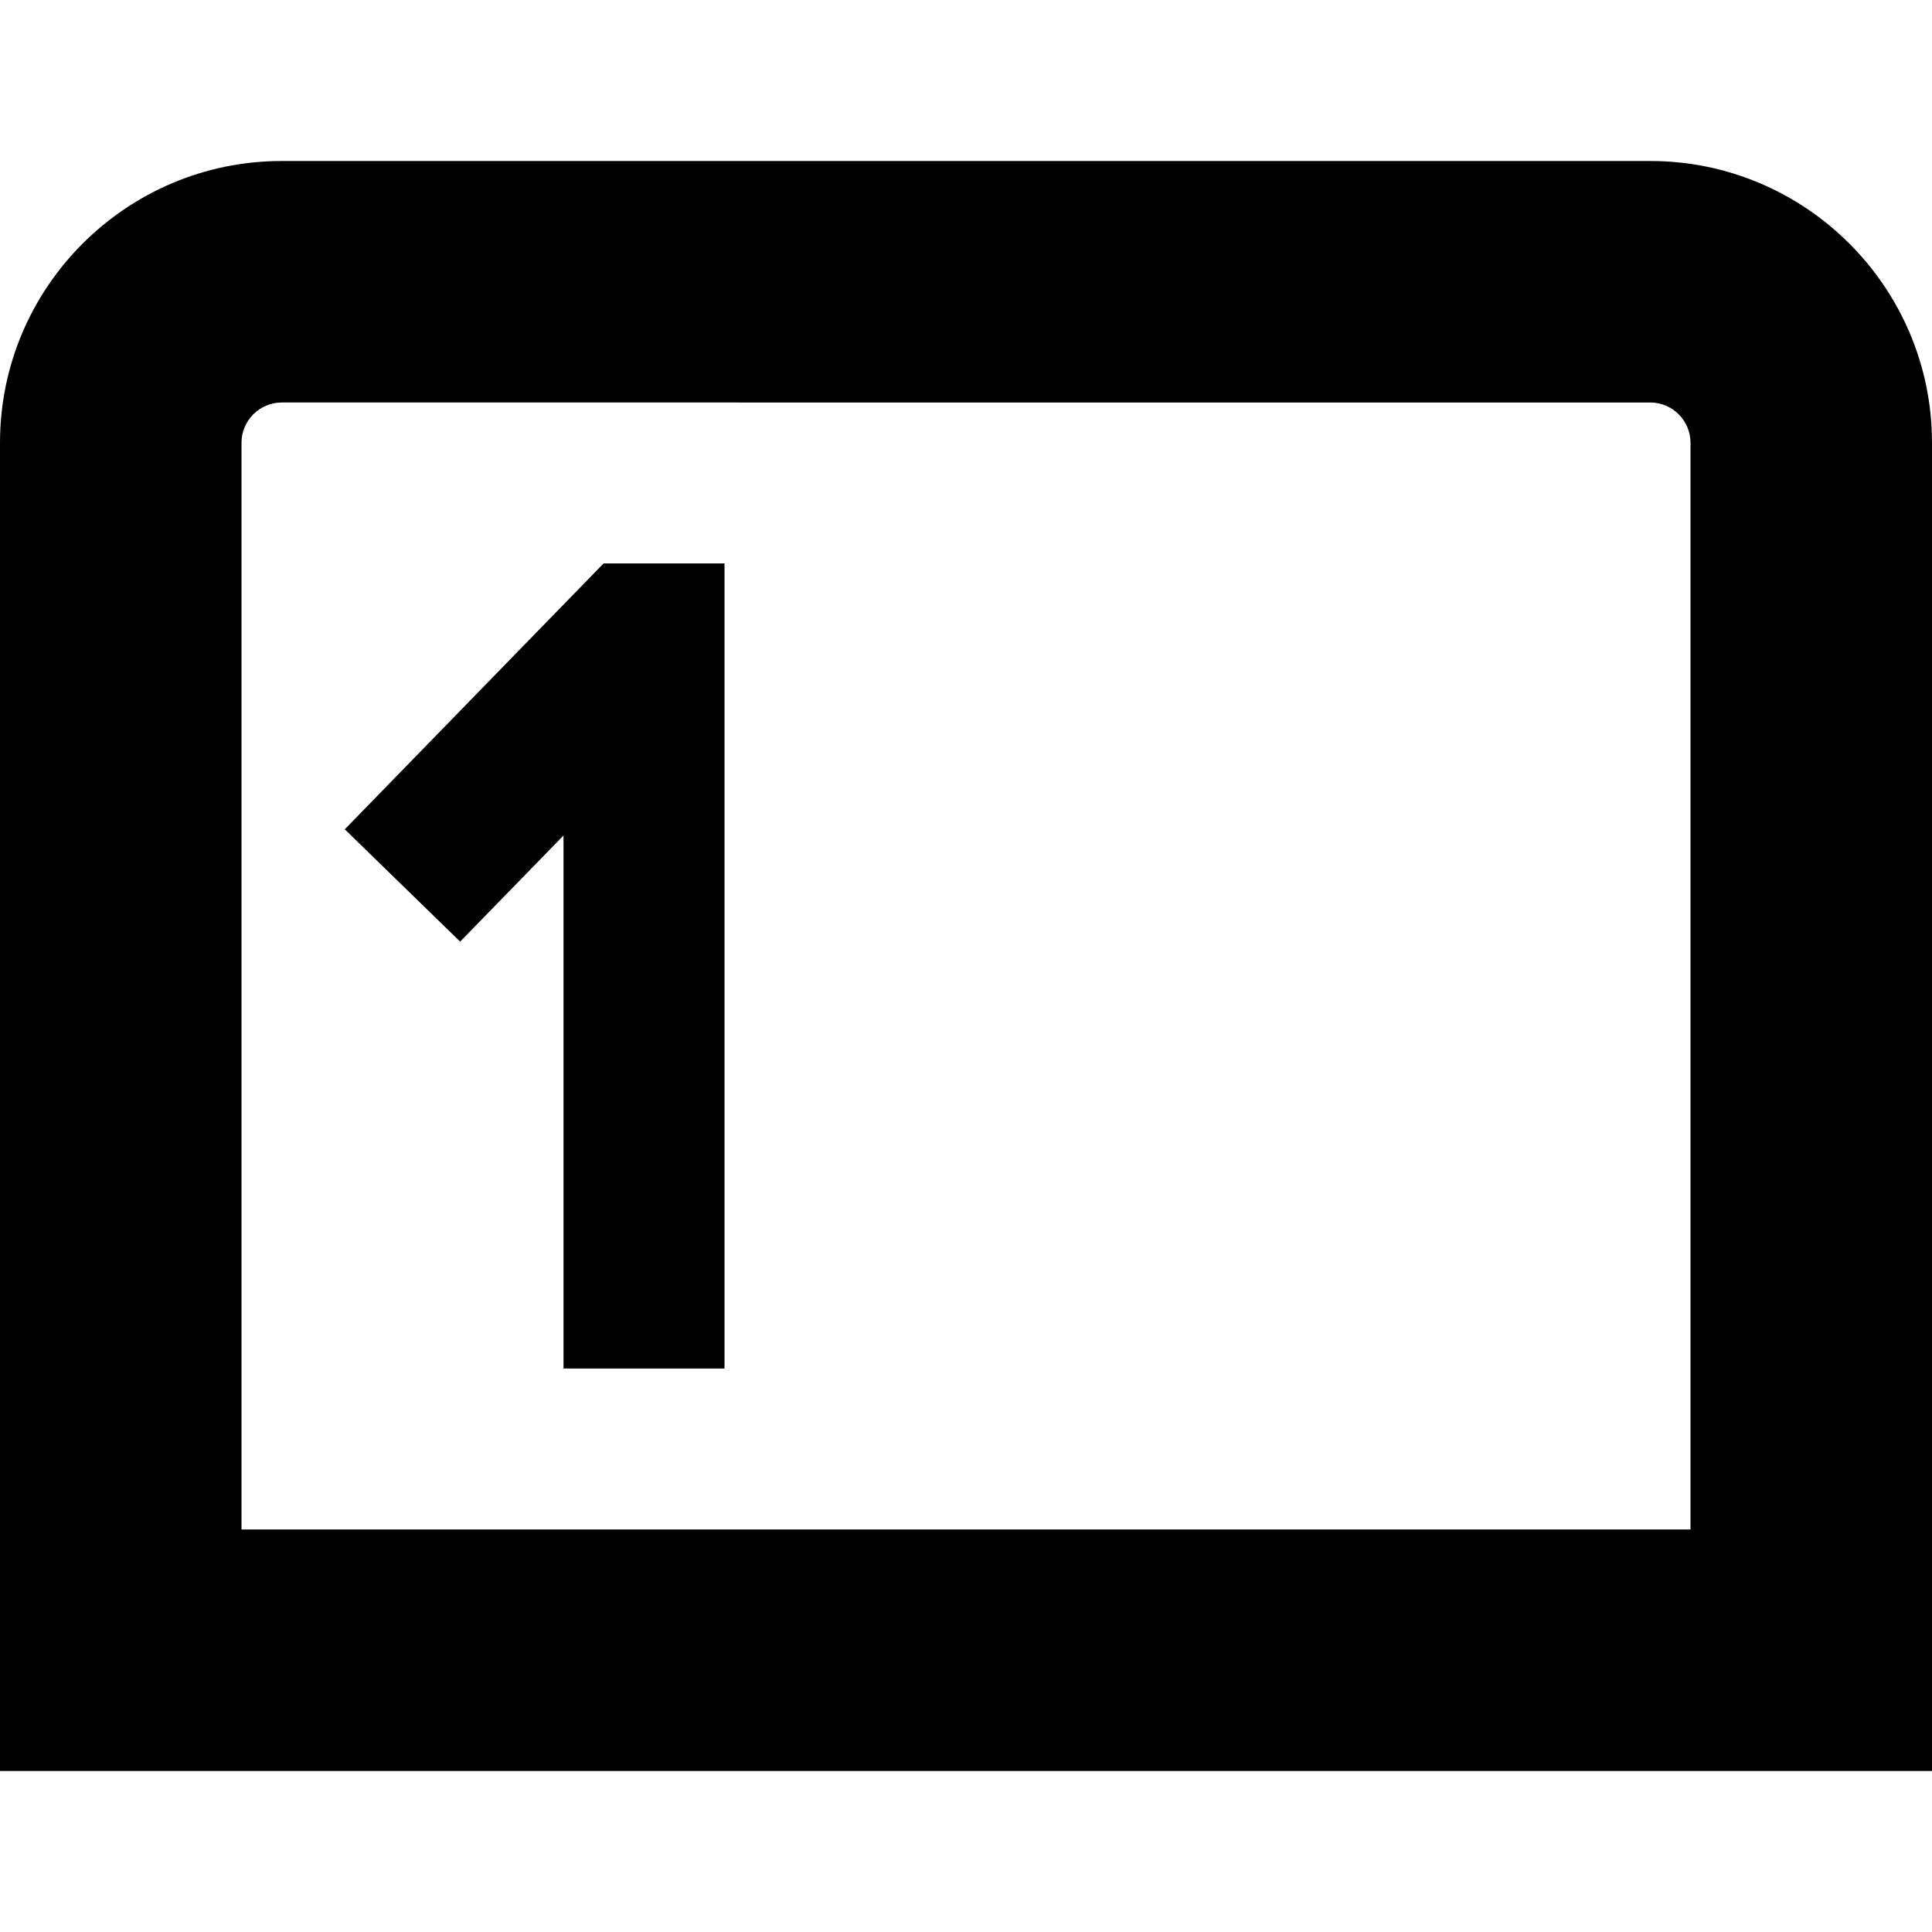 <?xml version="1.0" encoding="UTF-8"?>
<svg xmlns="http://www.w3.org/2000/svg" id="Layer_1" data-name="Layer 1" viewBox="0 0 24 24" width="512" height="512"><path d="m9,7v10h-2v-6.621l-1.284,1.318-1.433-1.395,3.215-3.303h1.501Zm15-1.5v16.5H0V5.5c0-1.93,1.57-3.5,3.5-3.5h17c1.93,0,3.5,1.57,3.5,3.5Zm-3,0c0-.275-.224-.5-.5-.5H3.5c-.276,0-.5.225-.5.5v13.5h18V5.5Z"/></svg>
